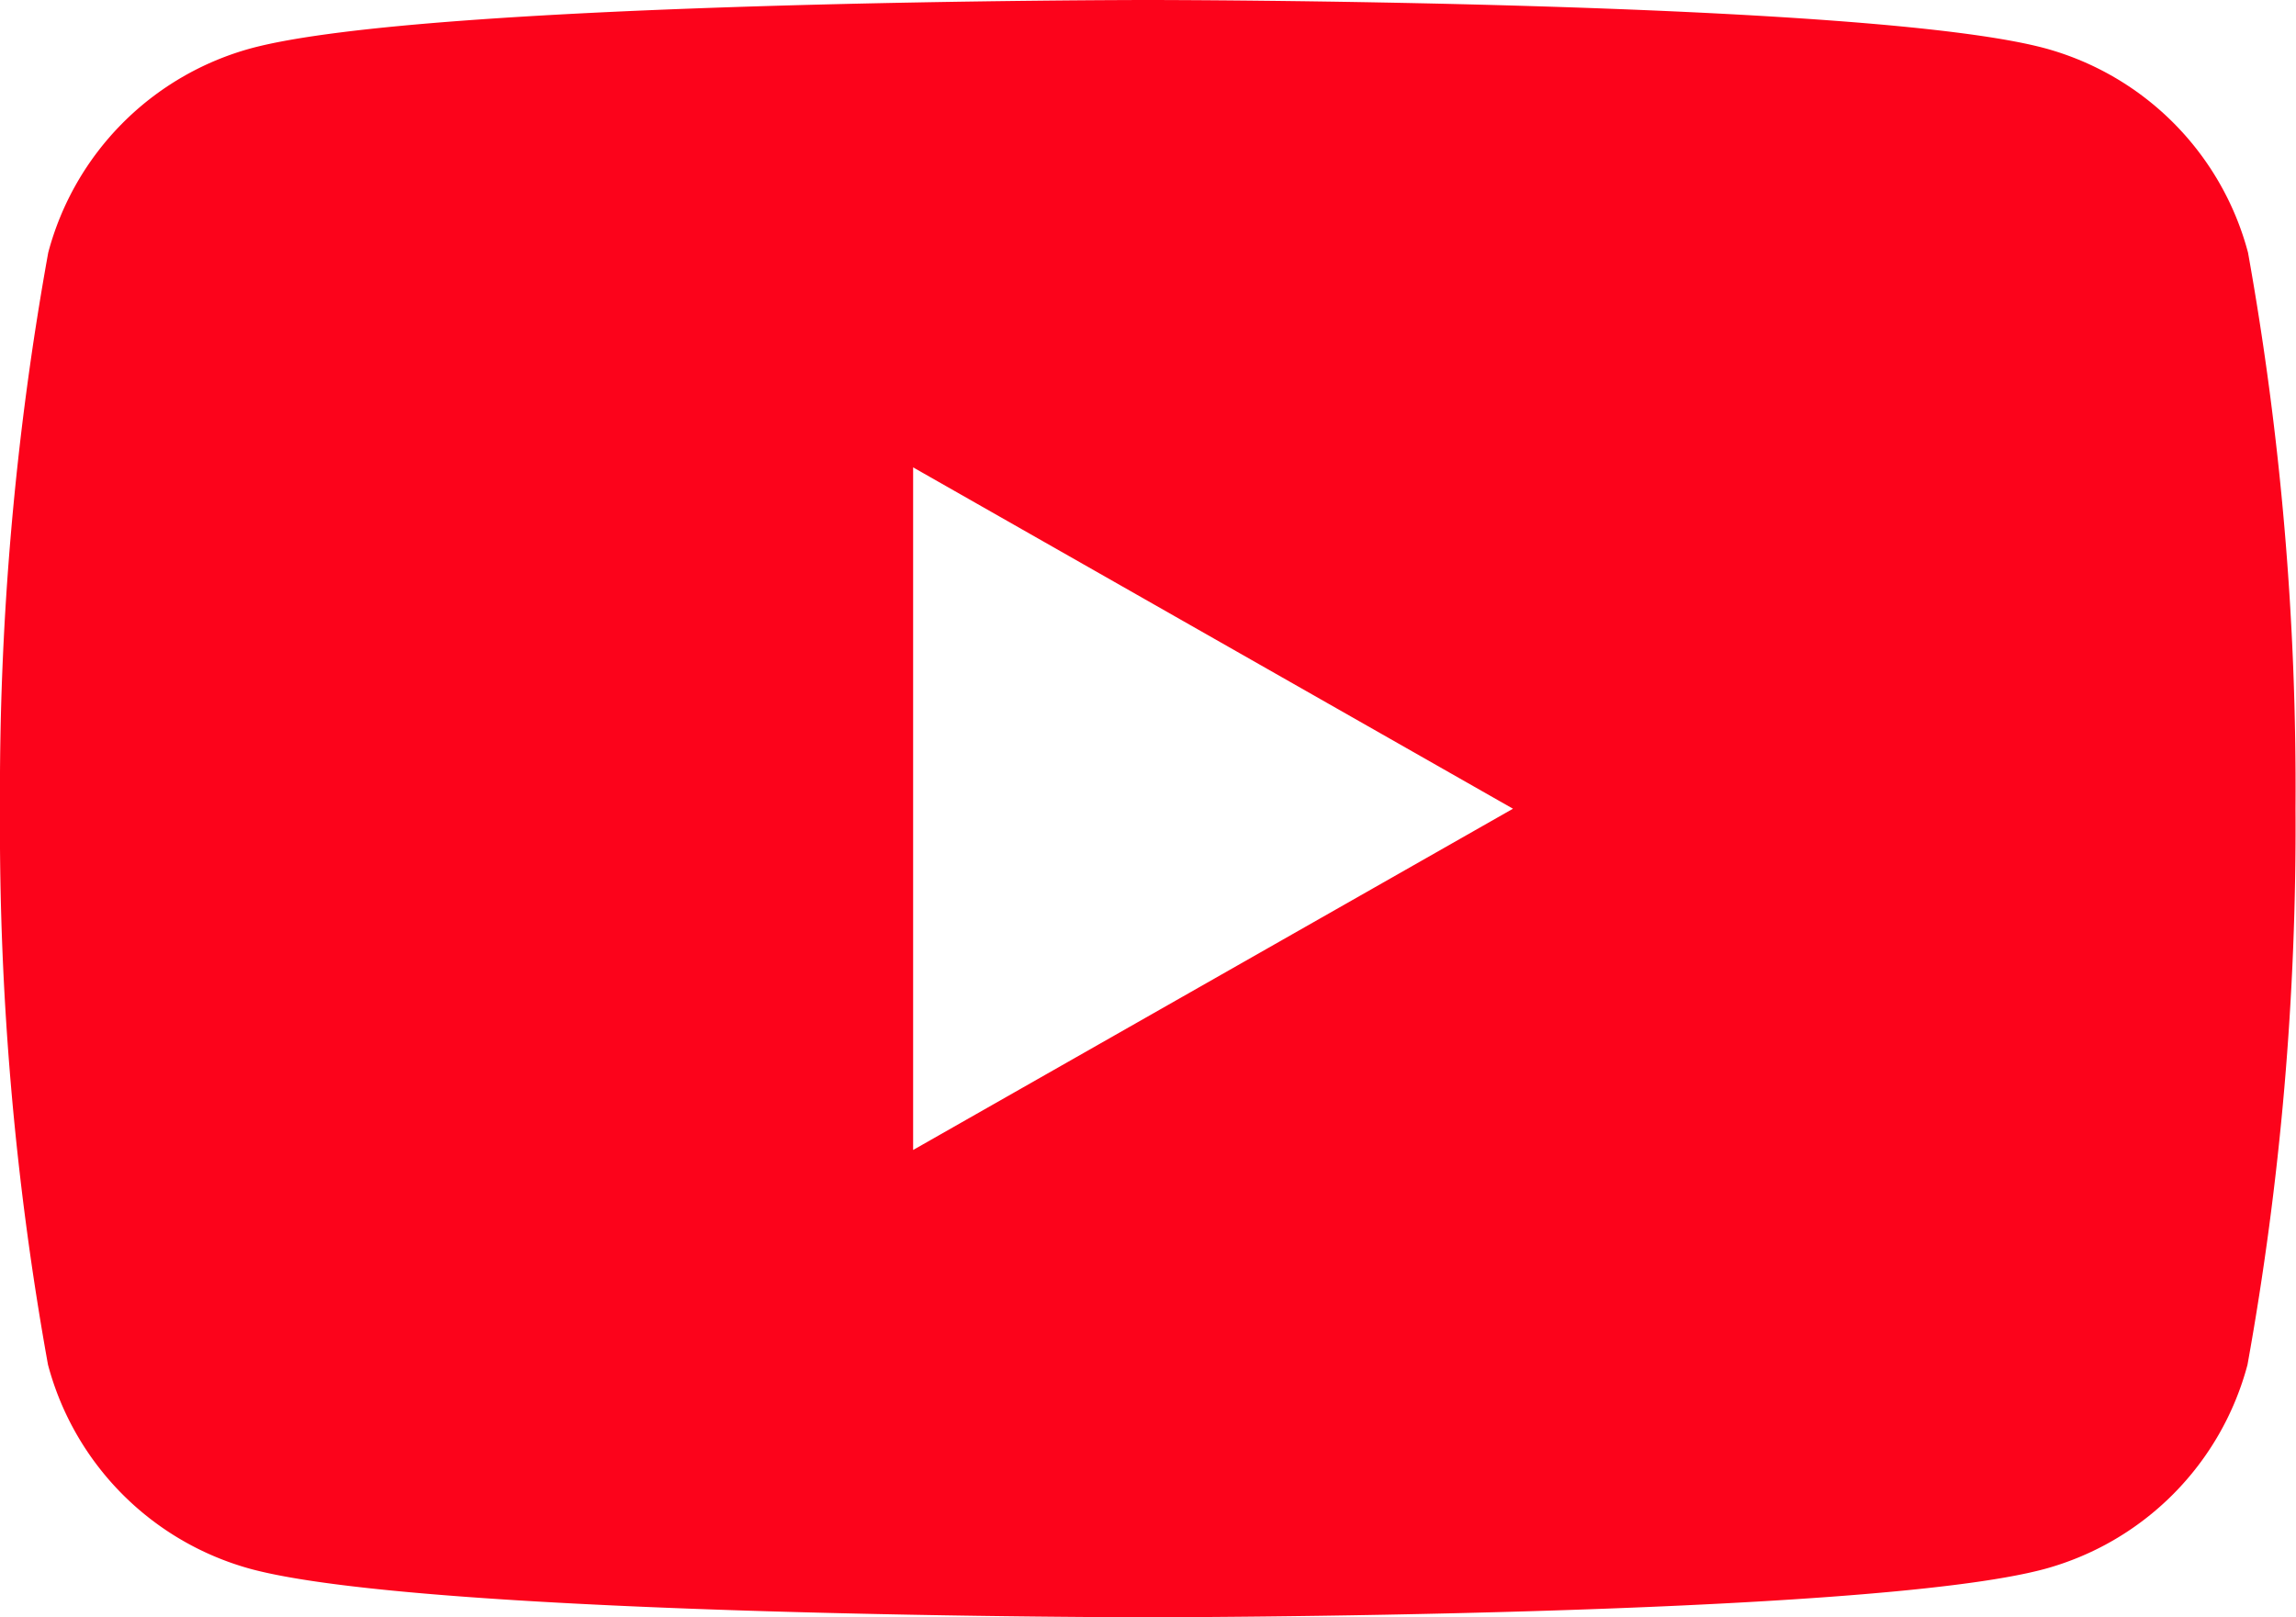 <svg xmlns="http://www.w3.org/2000/svg" width="27.176" height="19.147" viewBox="0 0 27.176 19.147">
  <path id="パス_3244" data-name="パス 3244" d="M34.608,36.99a3.414,3.414,0,0,0-2.4-2.418C30.086,34,21.588,34,21.588,34s-8.5,0-10.617.572a3.414,3.414,0,0,0-2.4,2.418A35.817,35.817,0,0,0,8,43.573a35.817,35.817,0,0,0,.568,6.583,3.415,3.415,0,0,0,2.4,2.418c2.119.572,10.617.572,10.617.572s8.5,0,10.617-.572a3.414,3.414,0,0,0,2.4-2.418,35.817,35.817,0,0,0,.568-6.583A35.817,35.817,0,0,0,34.608,36.99Zm-15.8,10.624V39.533l7.1,4.041Z" transform="translate(-8 -34)" fill="#fc031b"/>
</svg>
